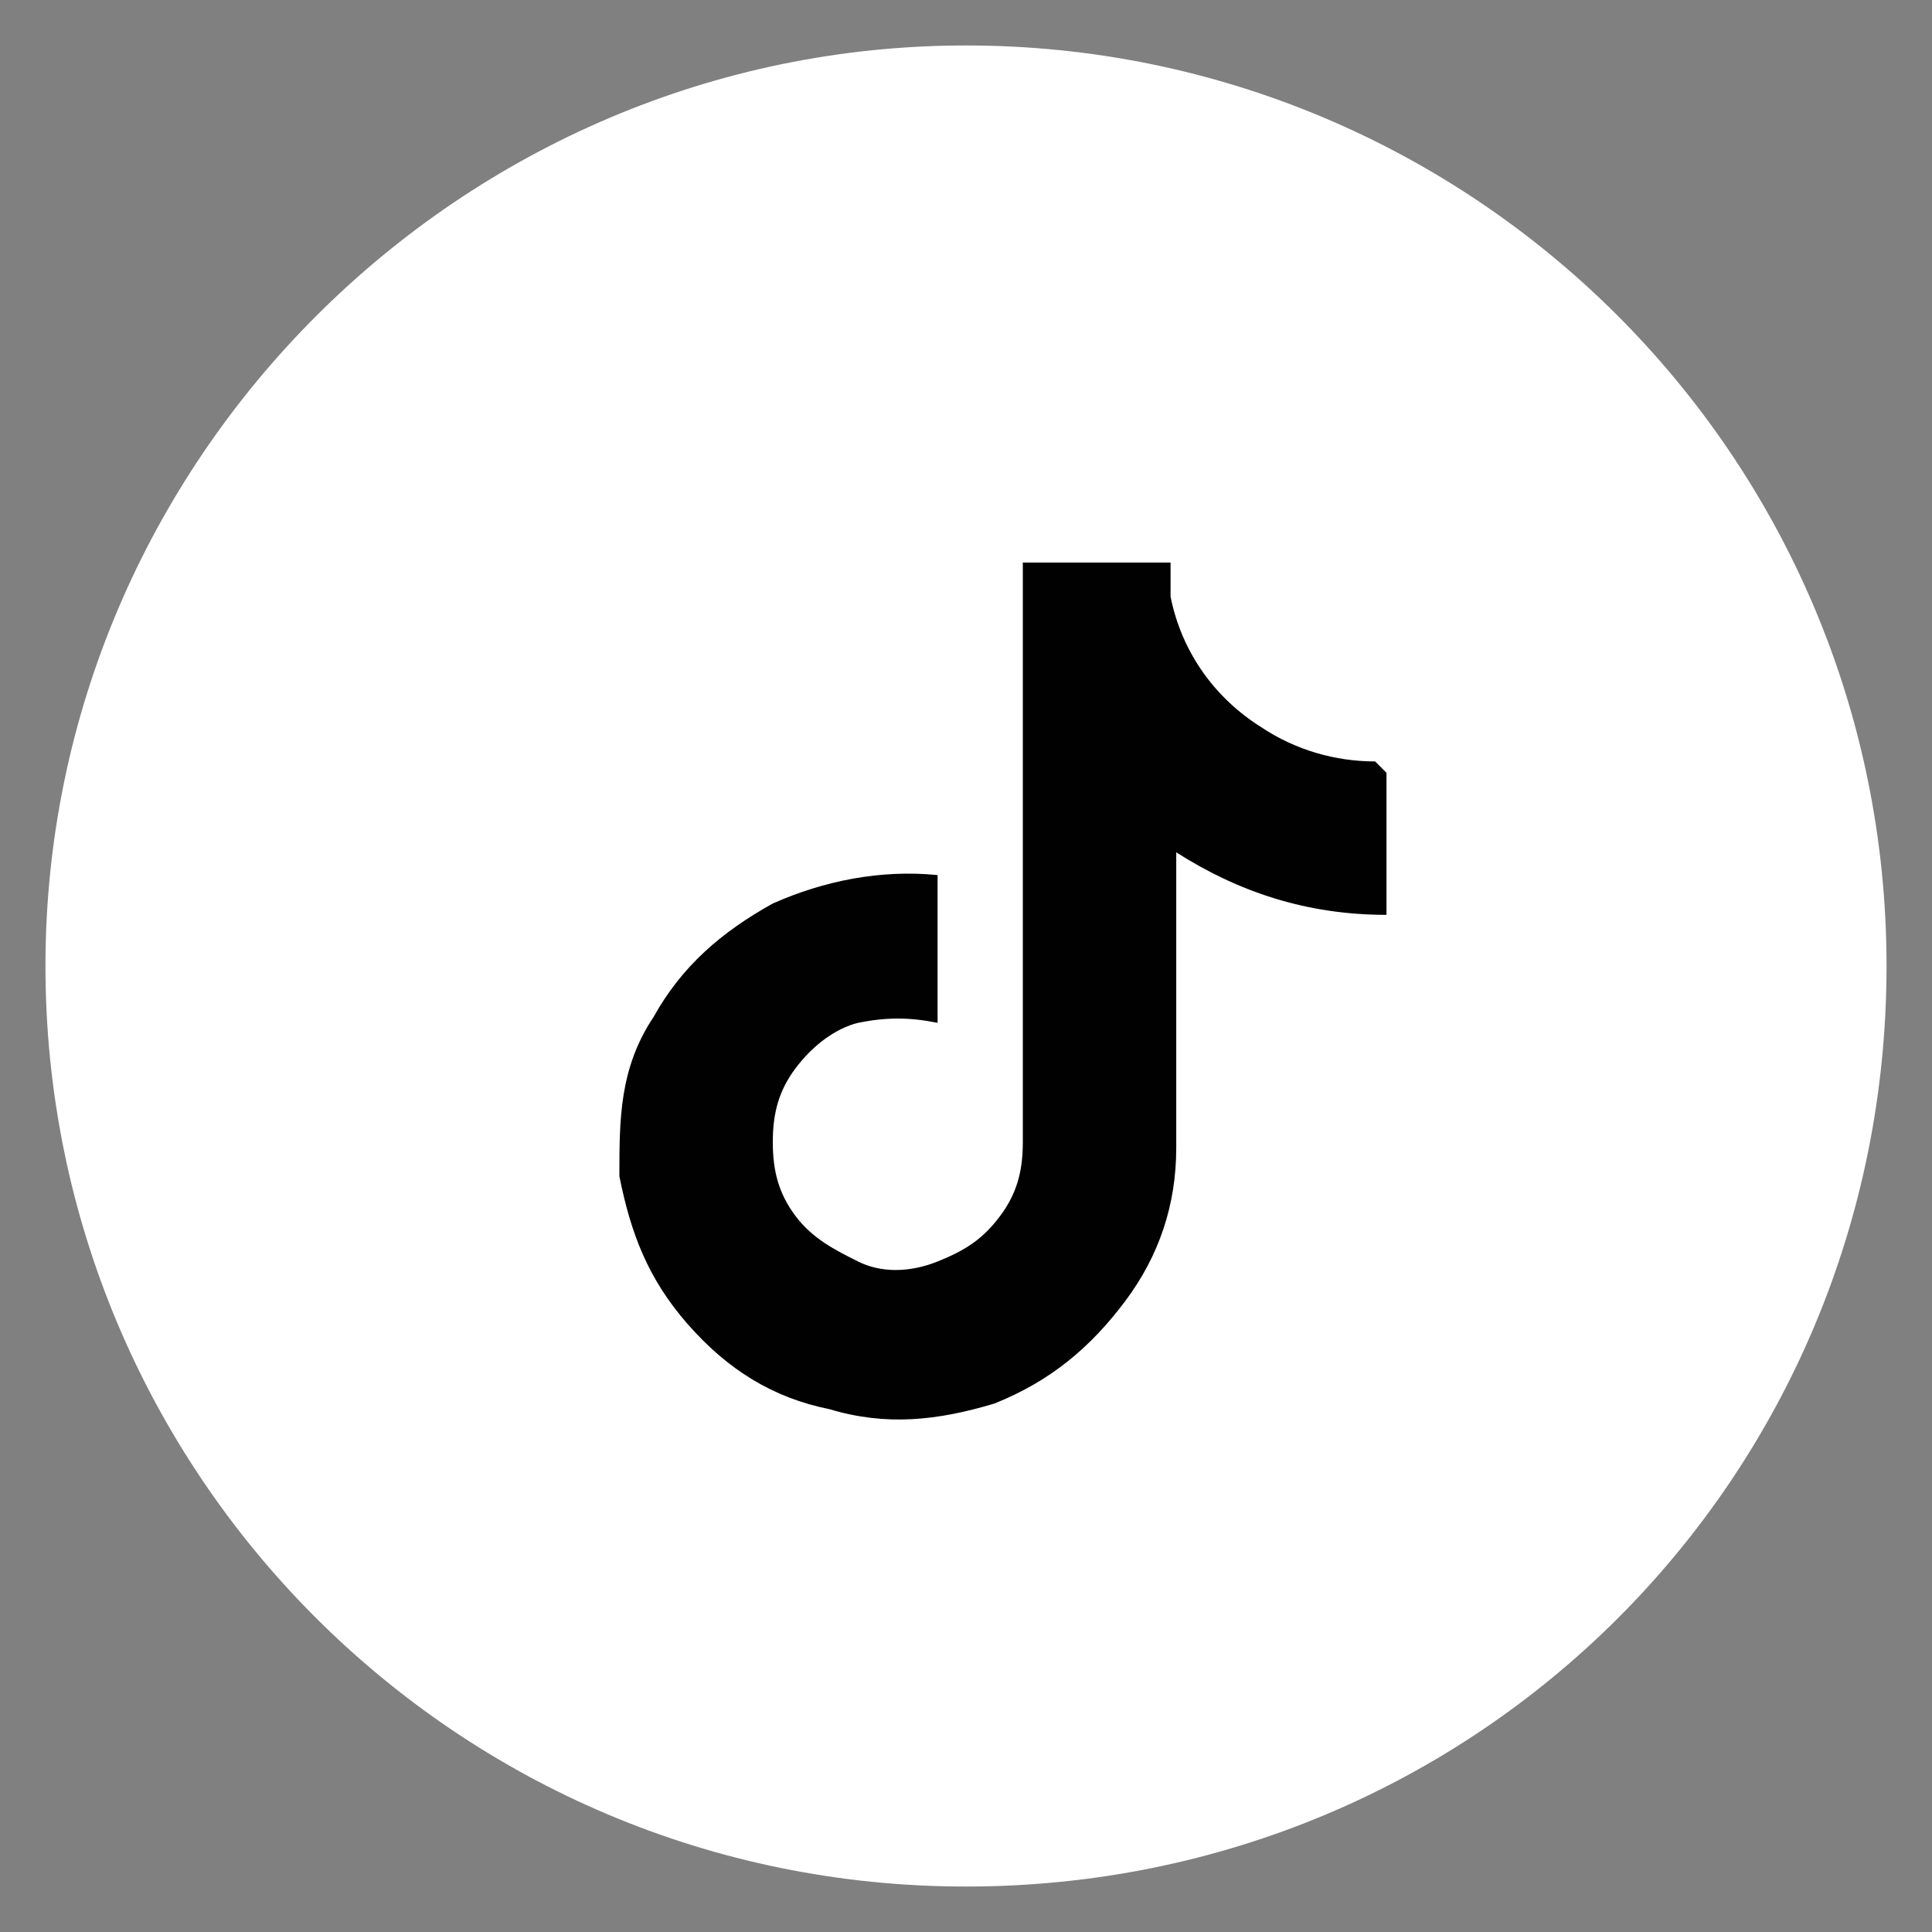 <?xml version="1.0" encoding="UTF-8"?>
<svg id="Layer_1" data-name="Layer 1" xmlns="http://www.w3.org/2000/svg" width="34" height="34" version="1.1" viewBox="0 0 34 34">
  <rect x="0" y="0" width="34" height="34" fill="#808080" stroke="none"/>
  <defs>
    <style>
      .cls-1 {
        fill: #010101;
      }

      .cls-1, .cls-2 {
        stroke-width: 0px;
      }

      .cls-2 {
        fill: #fff;
      }
    </style>
  </defs>
  <path class="cls-2" d="M.8,17C.8,8.1,8.1.8,17,.8s16.2,7.2,16.2,16.2-7.2,16.2-16.2,16.2S.8,25.9.8,17Z"/>
  <path class="cls-1" d="M24.4,13.6v2.5c-1.4,0-2.6-.4-3.7-1.1v5.2c0,1-.3,1.9-.9,2.7-.6.8-1.3,1.4-2.3,1.8-1,.3-1.9.4-2.9.1-1-.2-1.8-.7-2.5-1.5-.7-.8-1-1.6-1.2-2.6,0-1,0-1.9.6-2.8.5-.9,1.2-1.5,2.1-2,.9-.4,1.9-.6,2.9-.5v2.6c-.5-.1-.9-.1-1.4,0-.4.1-.8.4-1.1.8-.3.4-.4.8-.4,1.3s.1.9.4,1.3c.3.4.7.6,1.1.8.4.2.9.2,1.4,0,.5-.2.8-.4,1.1-.8.3-.4.4-.8.4-1.3v-10.2h2.6c0,.2,0,.4,0,.6.2,1,.8,1.8,1.6,2.3.6.4,1.3.6,2,.6Z"/>
</svg>